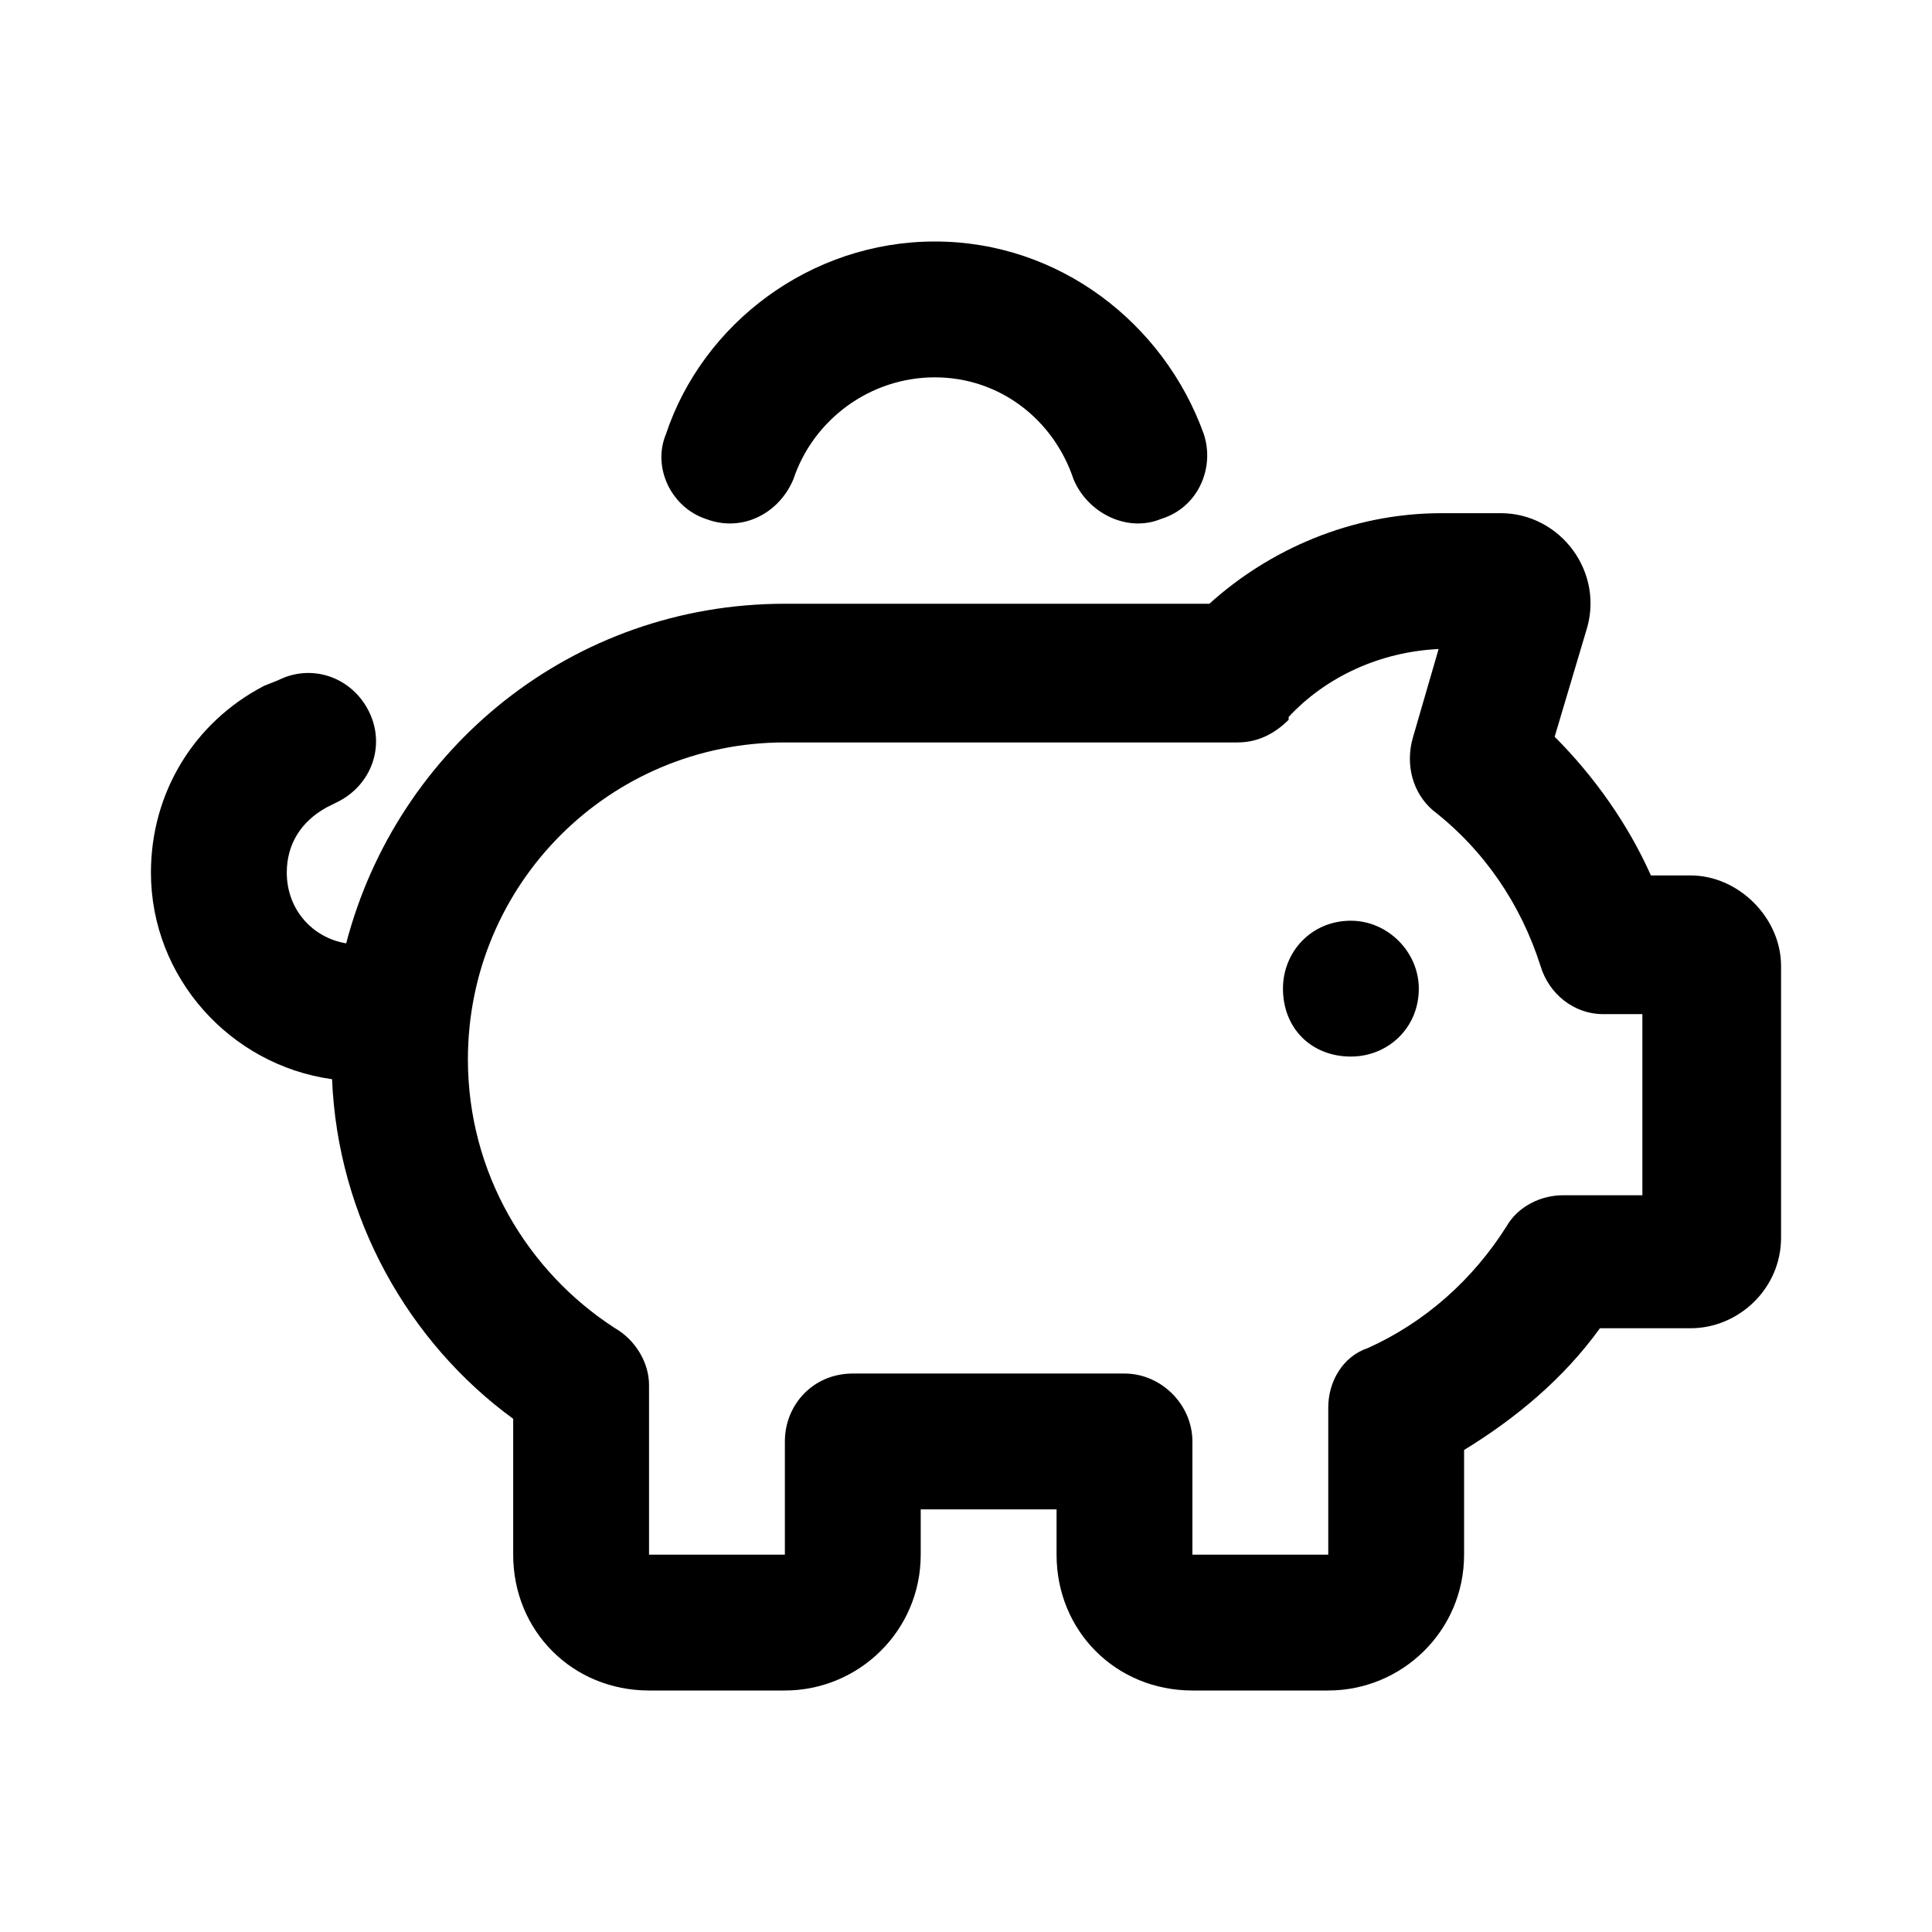 <svg width="32" height="32" viewBox="0 0 32 32" fill="none" xmlns="http://www.w3.org/2000/svg">
<path d="M15.484 6.25C14.406 6.25 13.469 6.953 13.141 7.938C12.906 8.5 12.297 8.828 11.688 8.594C11.125 8.406 10.797 7.75 11.031 7.188C11.641 5.359 13.422 4 15.484 4C17.547 4 19.281 5.359 19.938 7.188C20.125 7.75 19.844 8.406 19.234 8.594C18.672 8.828 18.016 8.5 17.781 7.938C17.453 6.953 16.562 6.25 15.484 6.25ZM5.594 13.281L5.406 13.375C4.984 13.609 4.75 13.984 4.75 14.453C4.75 15.062 5.172 15.531 5.734 15.625C6.578 12.391 9.484 10 13 10H20.031C21.016 9.109 22.375 8.5 23.875 8.5H24.859C25.844 8.5 26.594 9.484 26.266 10.469L25.188 10.141L26.266 10.469L25.75 12.203C26.406 12.859 26.969 13.656 27.344 14.5H28C28.797 14.5 29.5 15.203 29.5 16V20.5C29.5 21.344 28.797 22 28 22H26.5C25.891 22.844 25.094 23.5 24.25 24.016V25.75C24.25 27.016 23.219 28 22 28H19.75C18.484 28 17.5 27.016 17.5 25.75V25H15.25V25.75C15.25 27.016 14.219 28 13 28H10.75C9.484 28 8.5 27.016 8.5 25.75V23.5C6.766 22.234 5.594 20.172 5.5 17.875C3.812 17.641 2.5 16.188 2.5 14.453C2.5 13.141 3.203 11.969 4.375 11.359L4.609 11.266C5.172 10.984 5.828 11.219 6.109 11.781C6.391 12.344 6.156 13 5.594 13.281ZM22.375 17.5C21.719 17.5 21.25 17.031 21.25 16.375C21.25 15.766 21.719 15.25 22.375 15.25C22.984 15.25 23.5 15.766 23.5 16.375C23.5 17.031 22.984 17.5 22.375 17.5ZM21.344 11.875V11.922C21.109 12.156 20.828 12.297 20.5 12.297H13C10.094 12.297 7.75 14.641 7.75 17.547C7.75 19.422 8.734 21.062 10.188 22C10.516 22.188 10.75 22.562 10.75 22.938V25.75H13V23.875C13 23.266 13.469 22.75 14.125 22.75H18.625C19.234 22.75 19.75 23.266 19.75 23.875V25.75H22V23.312C22 22.891 22.234 22.469 22.656 22.328C23.594 21.906 24.391 21.203 24.953 20.312C25.141 19.984 25.516 19.797 25.891 19.797H27.203V16.797H26.547C26.078 16.797 25.656 16.469 25.516 16C25.188 14.969 24.578 14.078 23.734 13.422C23.406 13.141 23.266 12.672 23.406 12.203L23.828 10.75C22.844 10.797 21.953 11.219 21.344 11.875Z" fill="black"/>
</svg>
